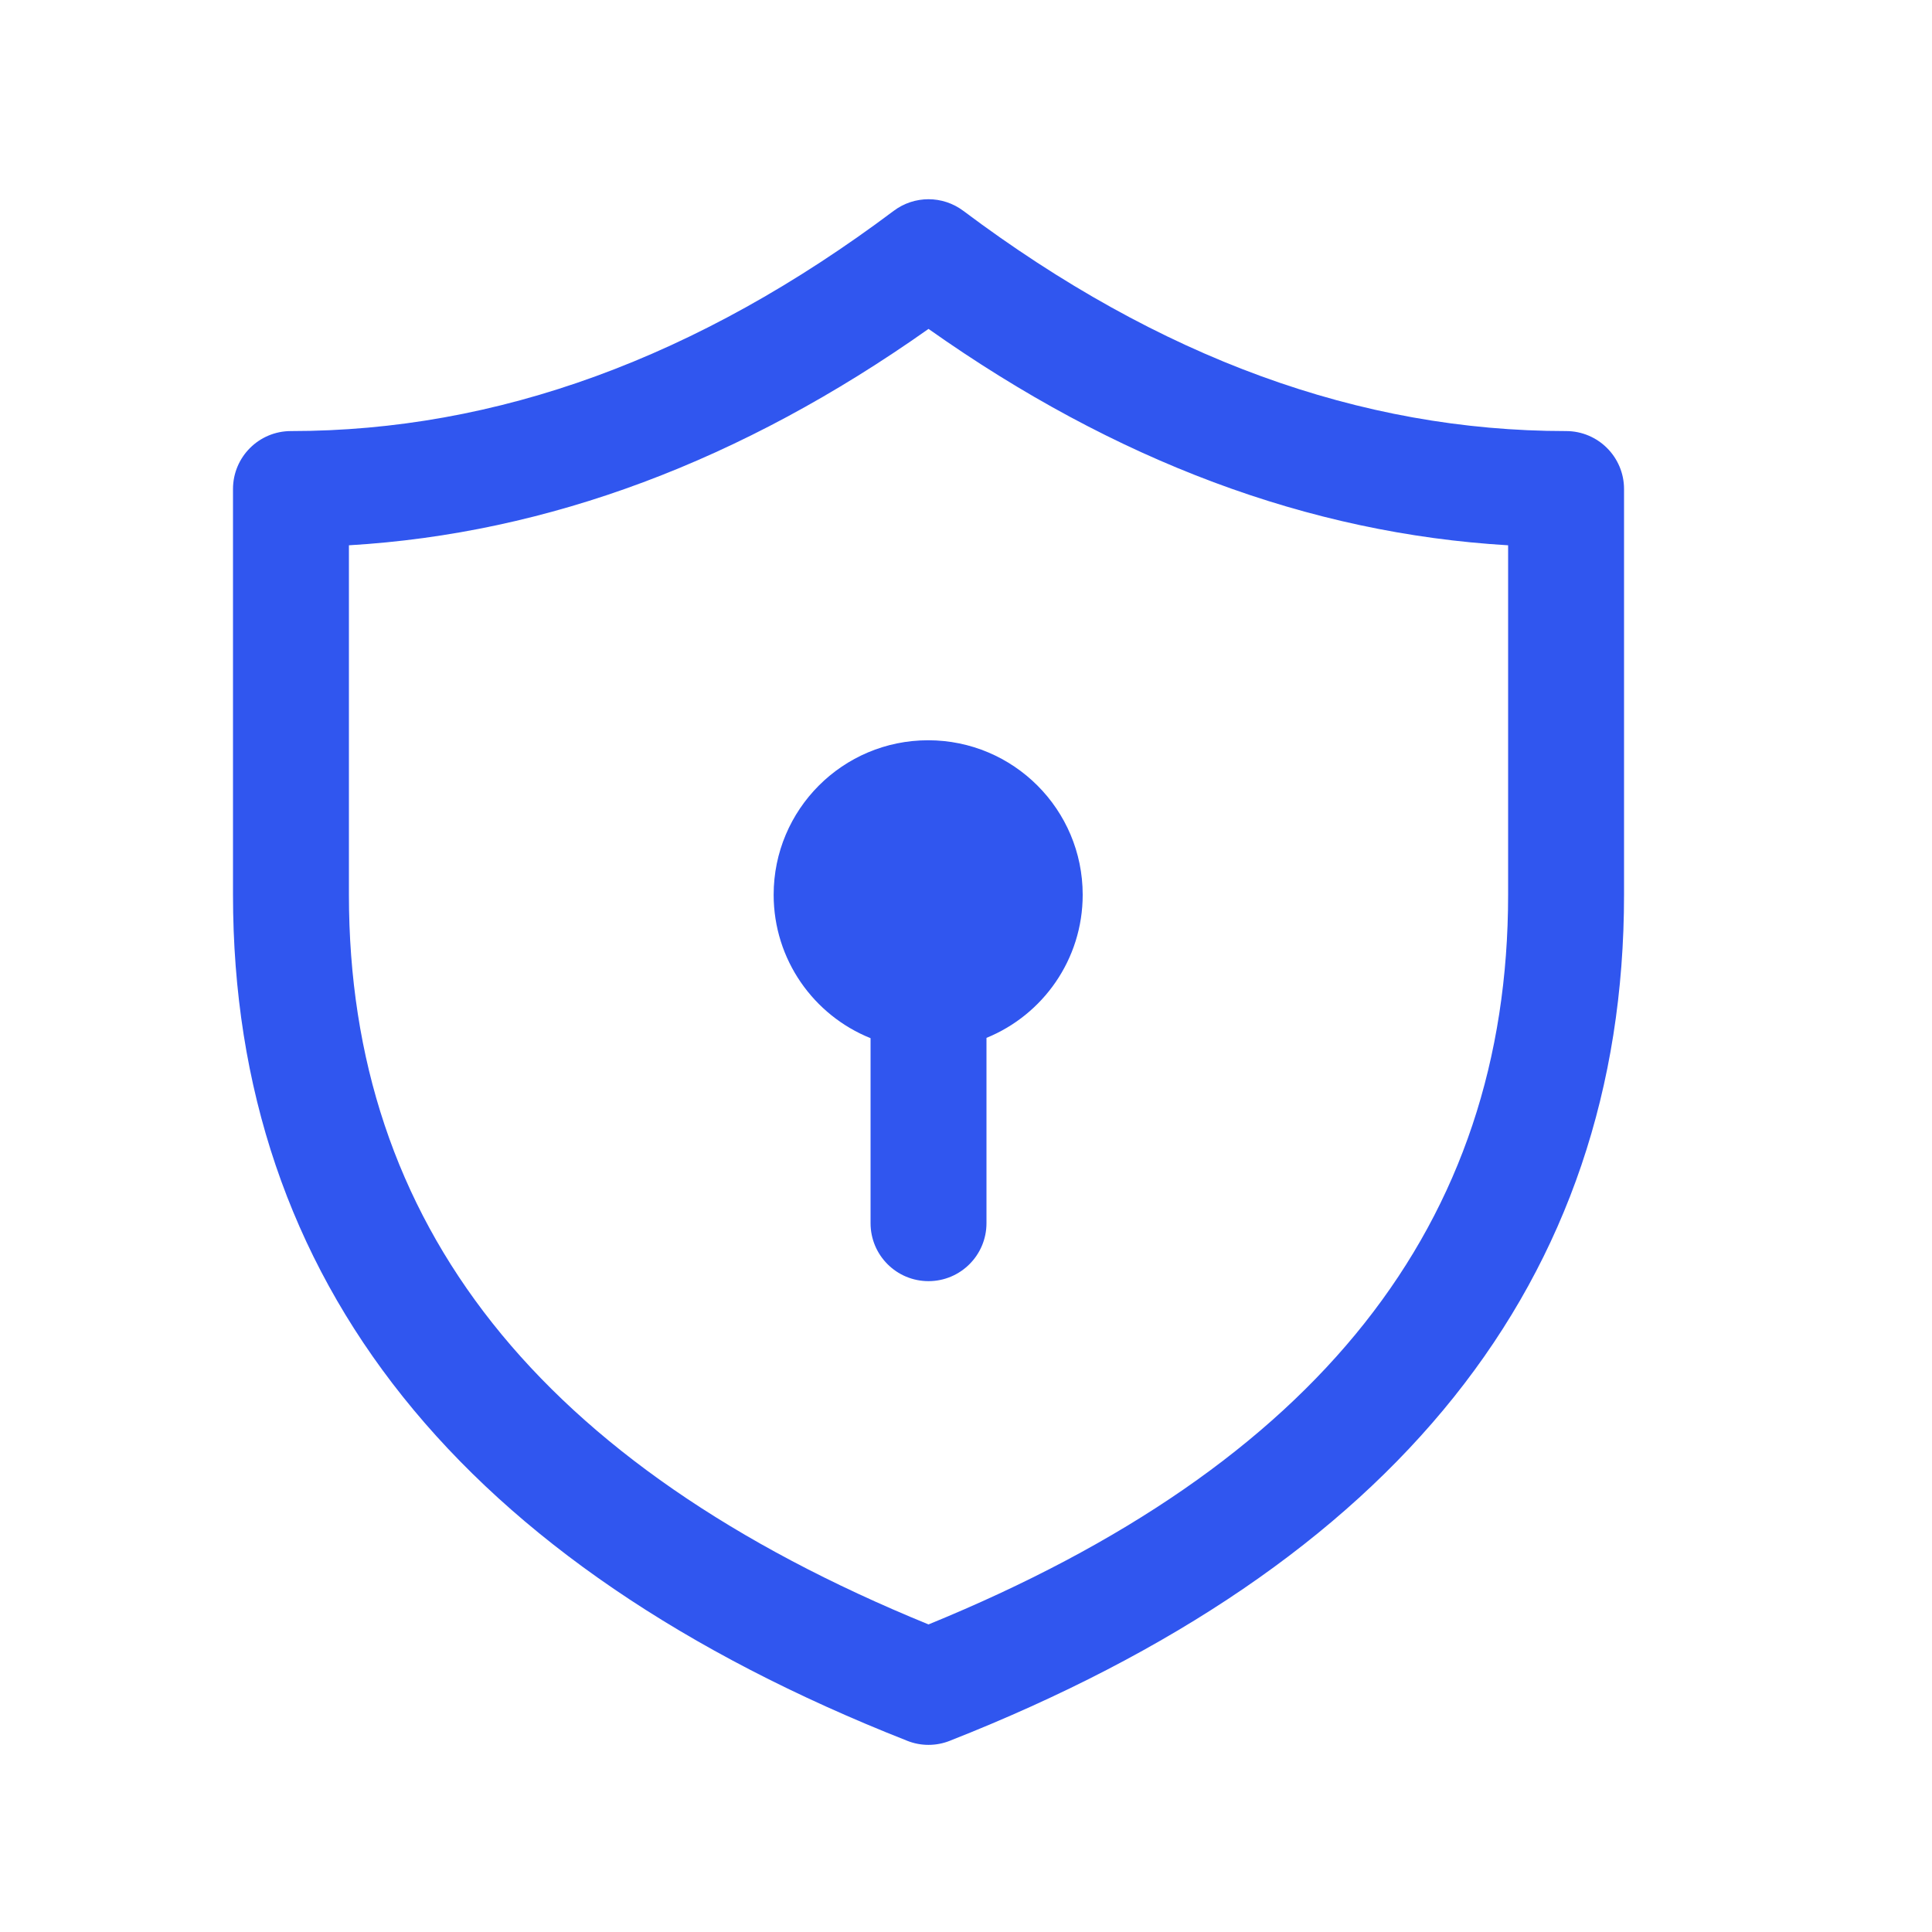 <svg width="25" height="25" viewBox="0 0 25 25" fill="none" xmlns="http://www.w3.org/2000/svg">
<path d="M14.01 11.578C14.01 12.415 13.495 13.133 12.765 13.43L12.765 15.828C12.765 16.242 12.429 16.578 12.015 16.578C11.6 16.578 11.265 16.242 11.265 15.828L11.265 13.434C10.53 13.139 10.011 12.419 10.011 11.578C10.011 10.474 10.906 9.579 12.01 9.579C13.114 9.579 14.01 10.474 14.01 11.578ZM3.765 5.578C3.35 5.578 3.015 5.914 3.015 6.328V11.578C3.015 16.579 5.972 20.254 11.74 22.526C11.916 22.596 12.113 22.596 12.29 22.526C18.057 20.254 21.015 16.579 21.015 11.578V6.328C21.015 5.914 20.679 5.578 20.265 5.578C17.601 5.578 15.007 4.635 12.465 2.728C12.198 2.528 11.831 2.528 11.565 2.728C9.023 4.635 6.428 5.578 3.765 5.578ZM4.515 11.578V7.056C7.092 6.904 9.595 5.966 12.015 4.256C14.434 5.966 16.937 6.904 19.515 7.056V11.578C19.515 15.834 17.061 18.957 12.015 21.02C6.968 18.957 4.515 15.834 4.515 11.578Z" fill="#3056EF"/>
</svg>
